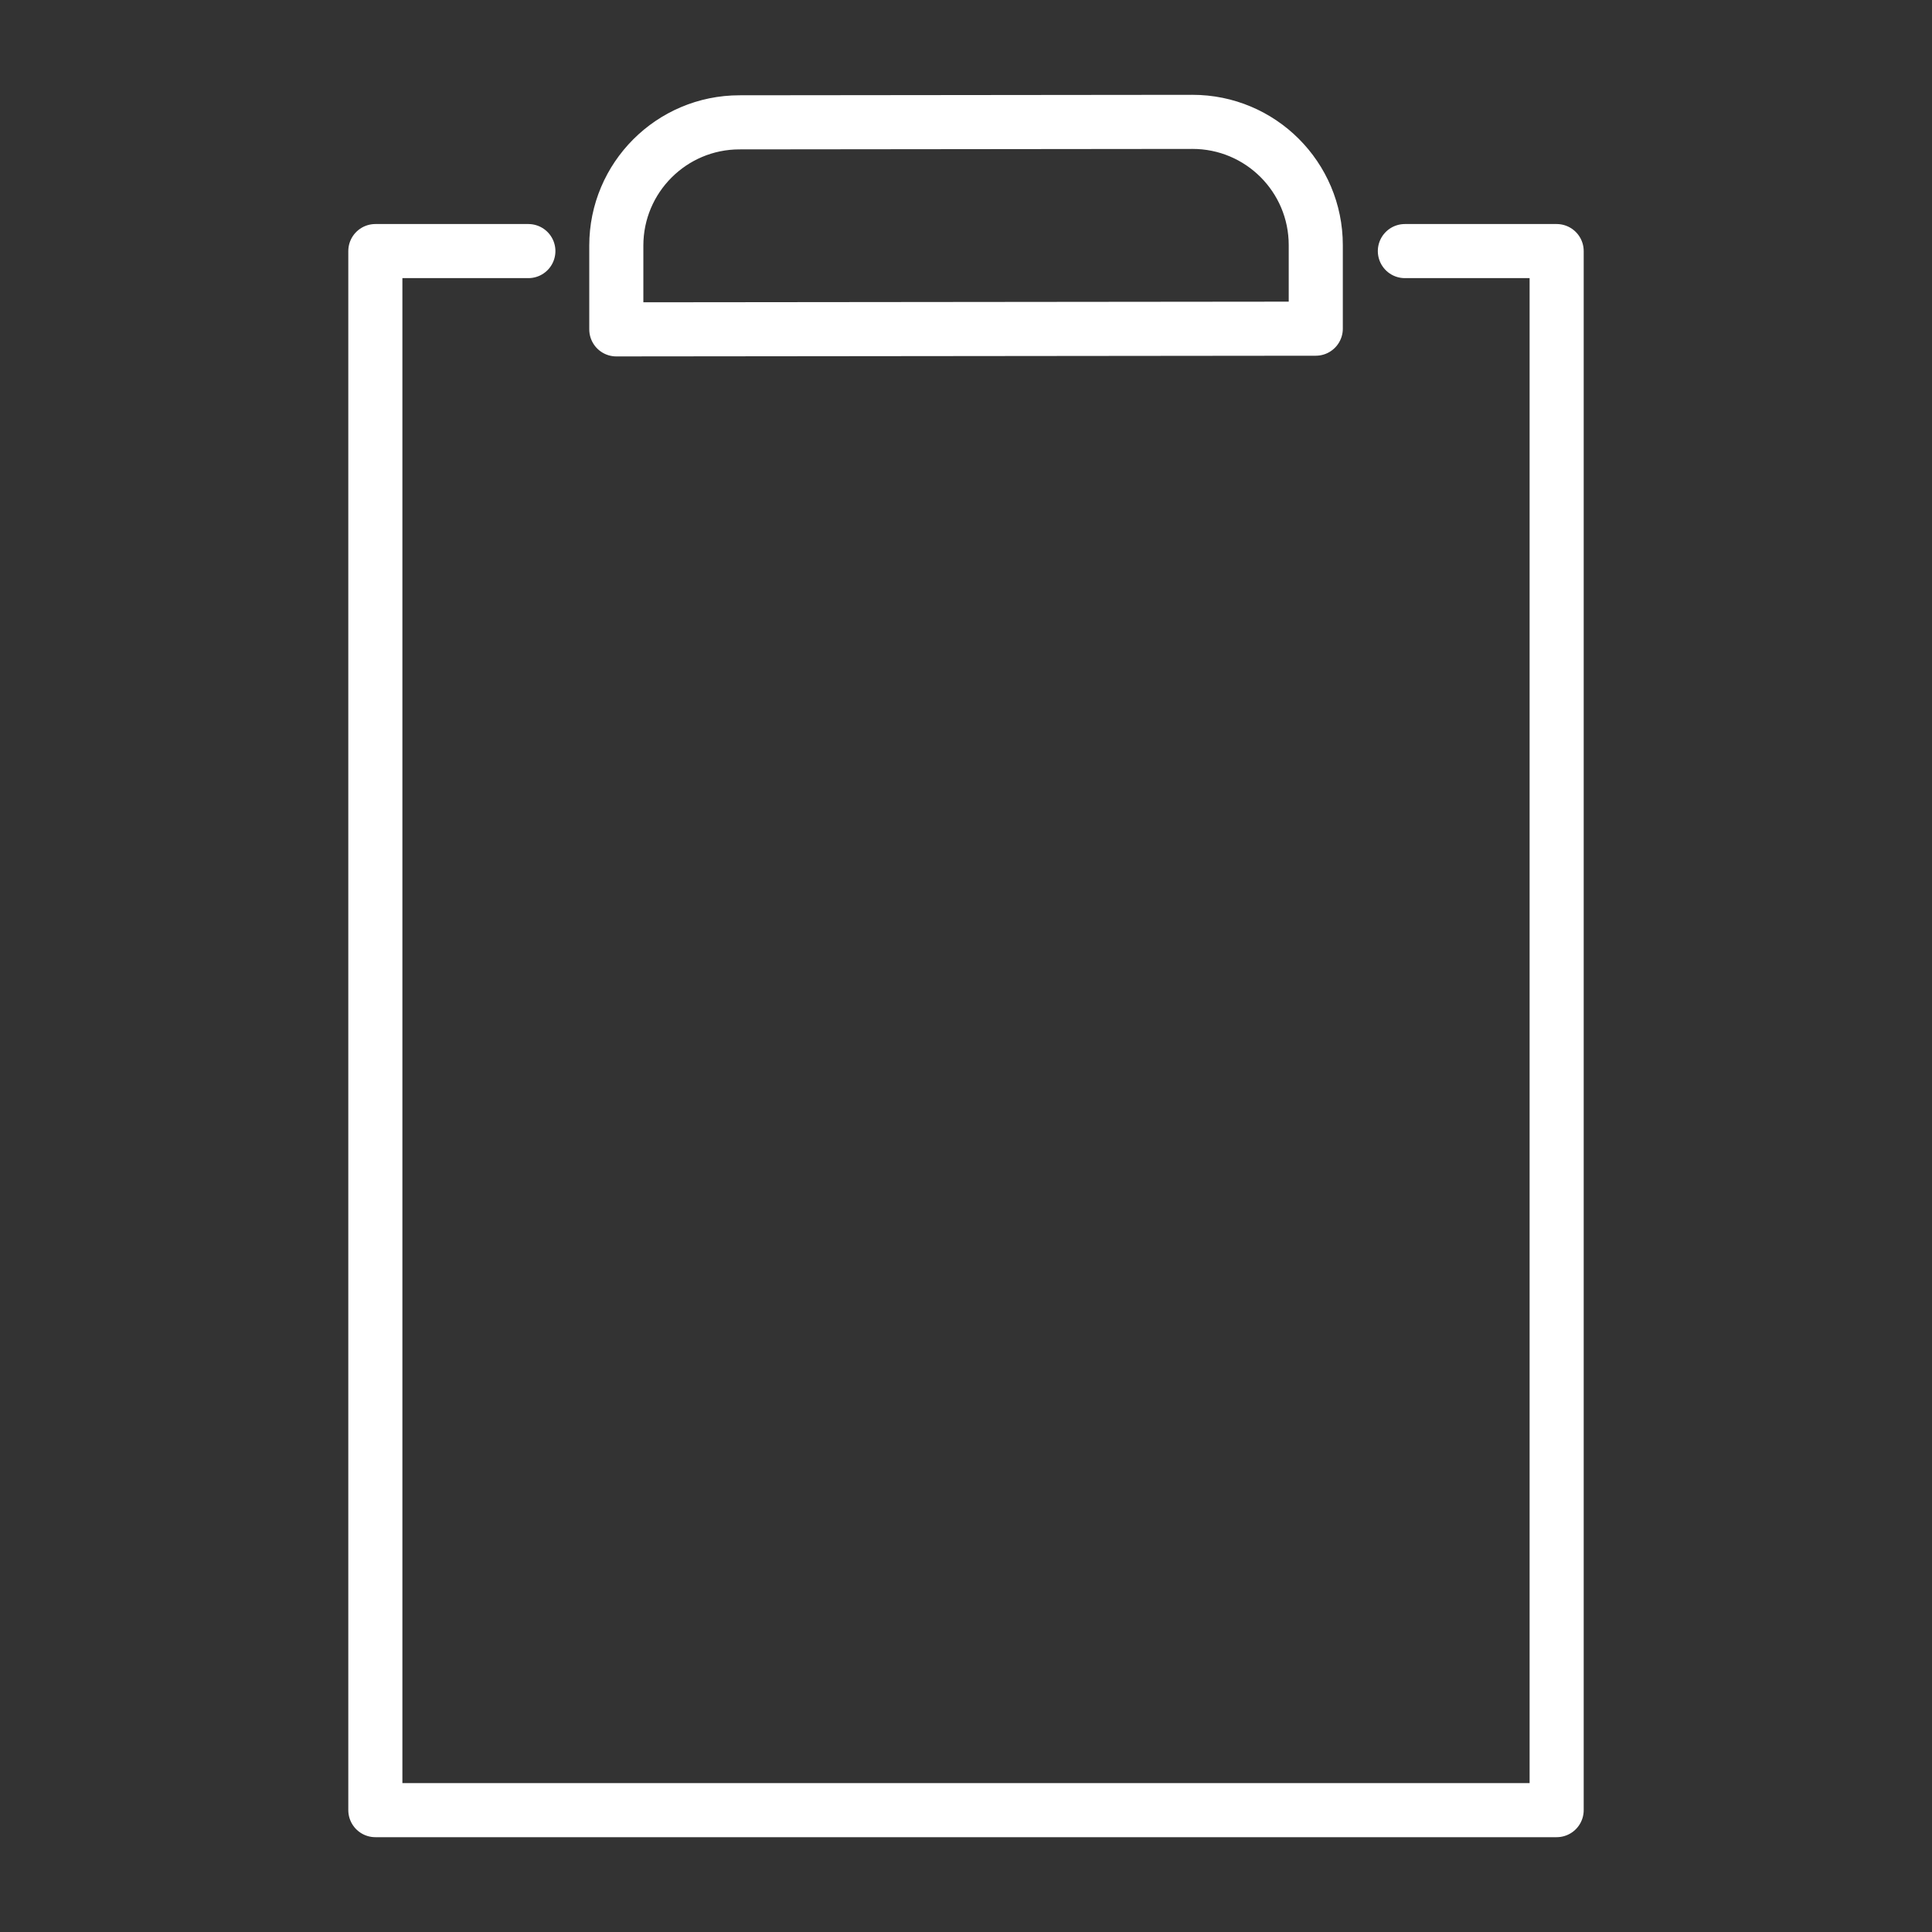 <?xml version="1.0" encoding="UTF-8"?>
<svg id="a" data-name="Layer 1" xmlns="http://www.w3.org/2000/svg" viewBox="0 0 250 250">
  <rect x="0" y="0" width="250" height="250" fill="#333333" stroke="none"/>
  <polyline points="181.79 32.49 201.43 32.49 201.43 234.23 48.57 234.23 48.57 32.49 68.37 32.49" fill="none" stroke="#fff" stroke-linecap="round" stroke-linejoin="round" stroke-width="7"/>
  <path d="M154.29,15.77l-58.6.06c-8.8,0-15.94,7.15-15.94,15.95v10.84l90.51-.09v-10.81c0-8.82-7.15-15.96-15.97-15.95Z" fill="none" stroke="#fff" stroke-linecap="round" stroke-linejoin="round" stroke-width="7"/>
</svg>